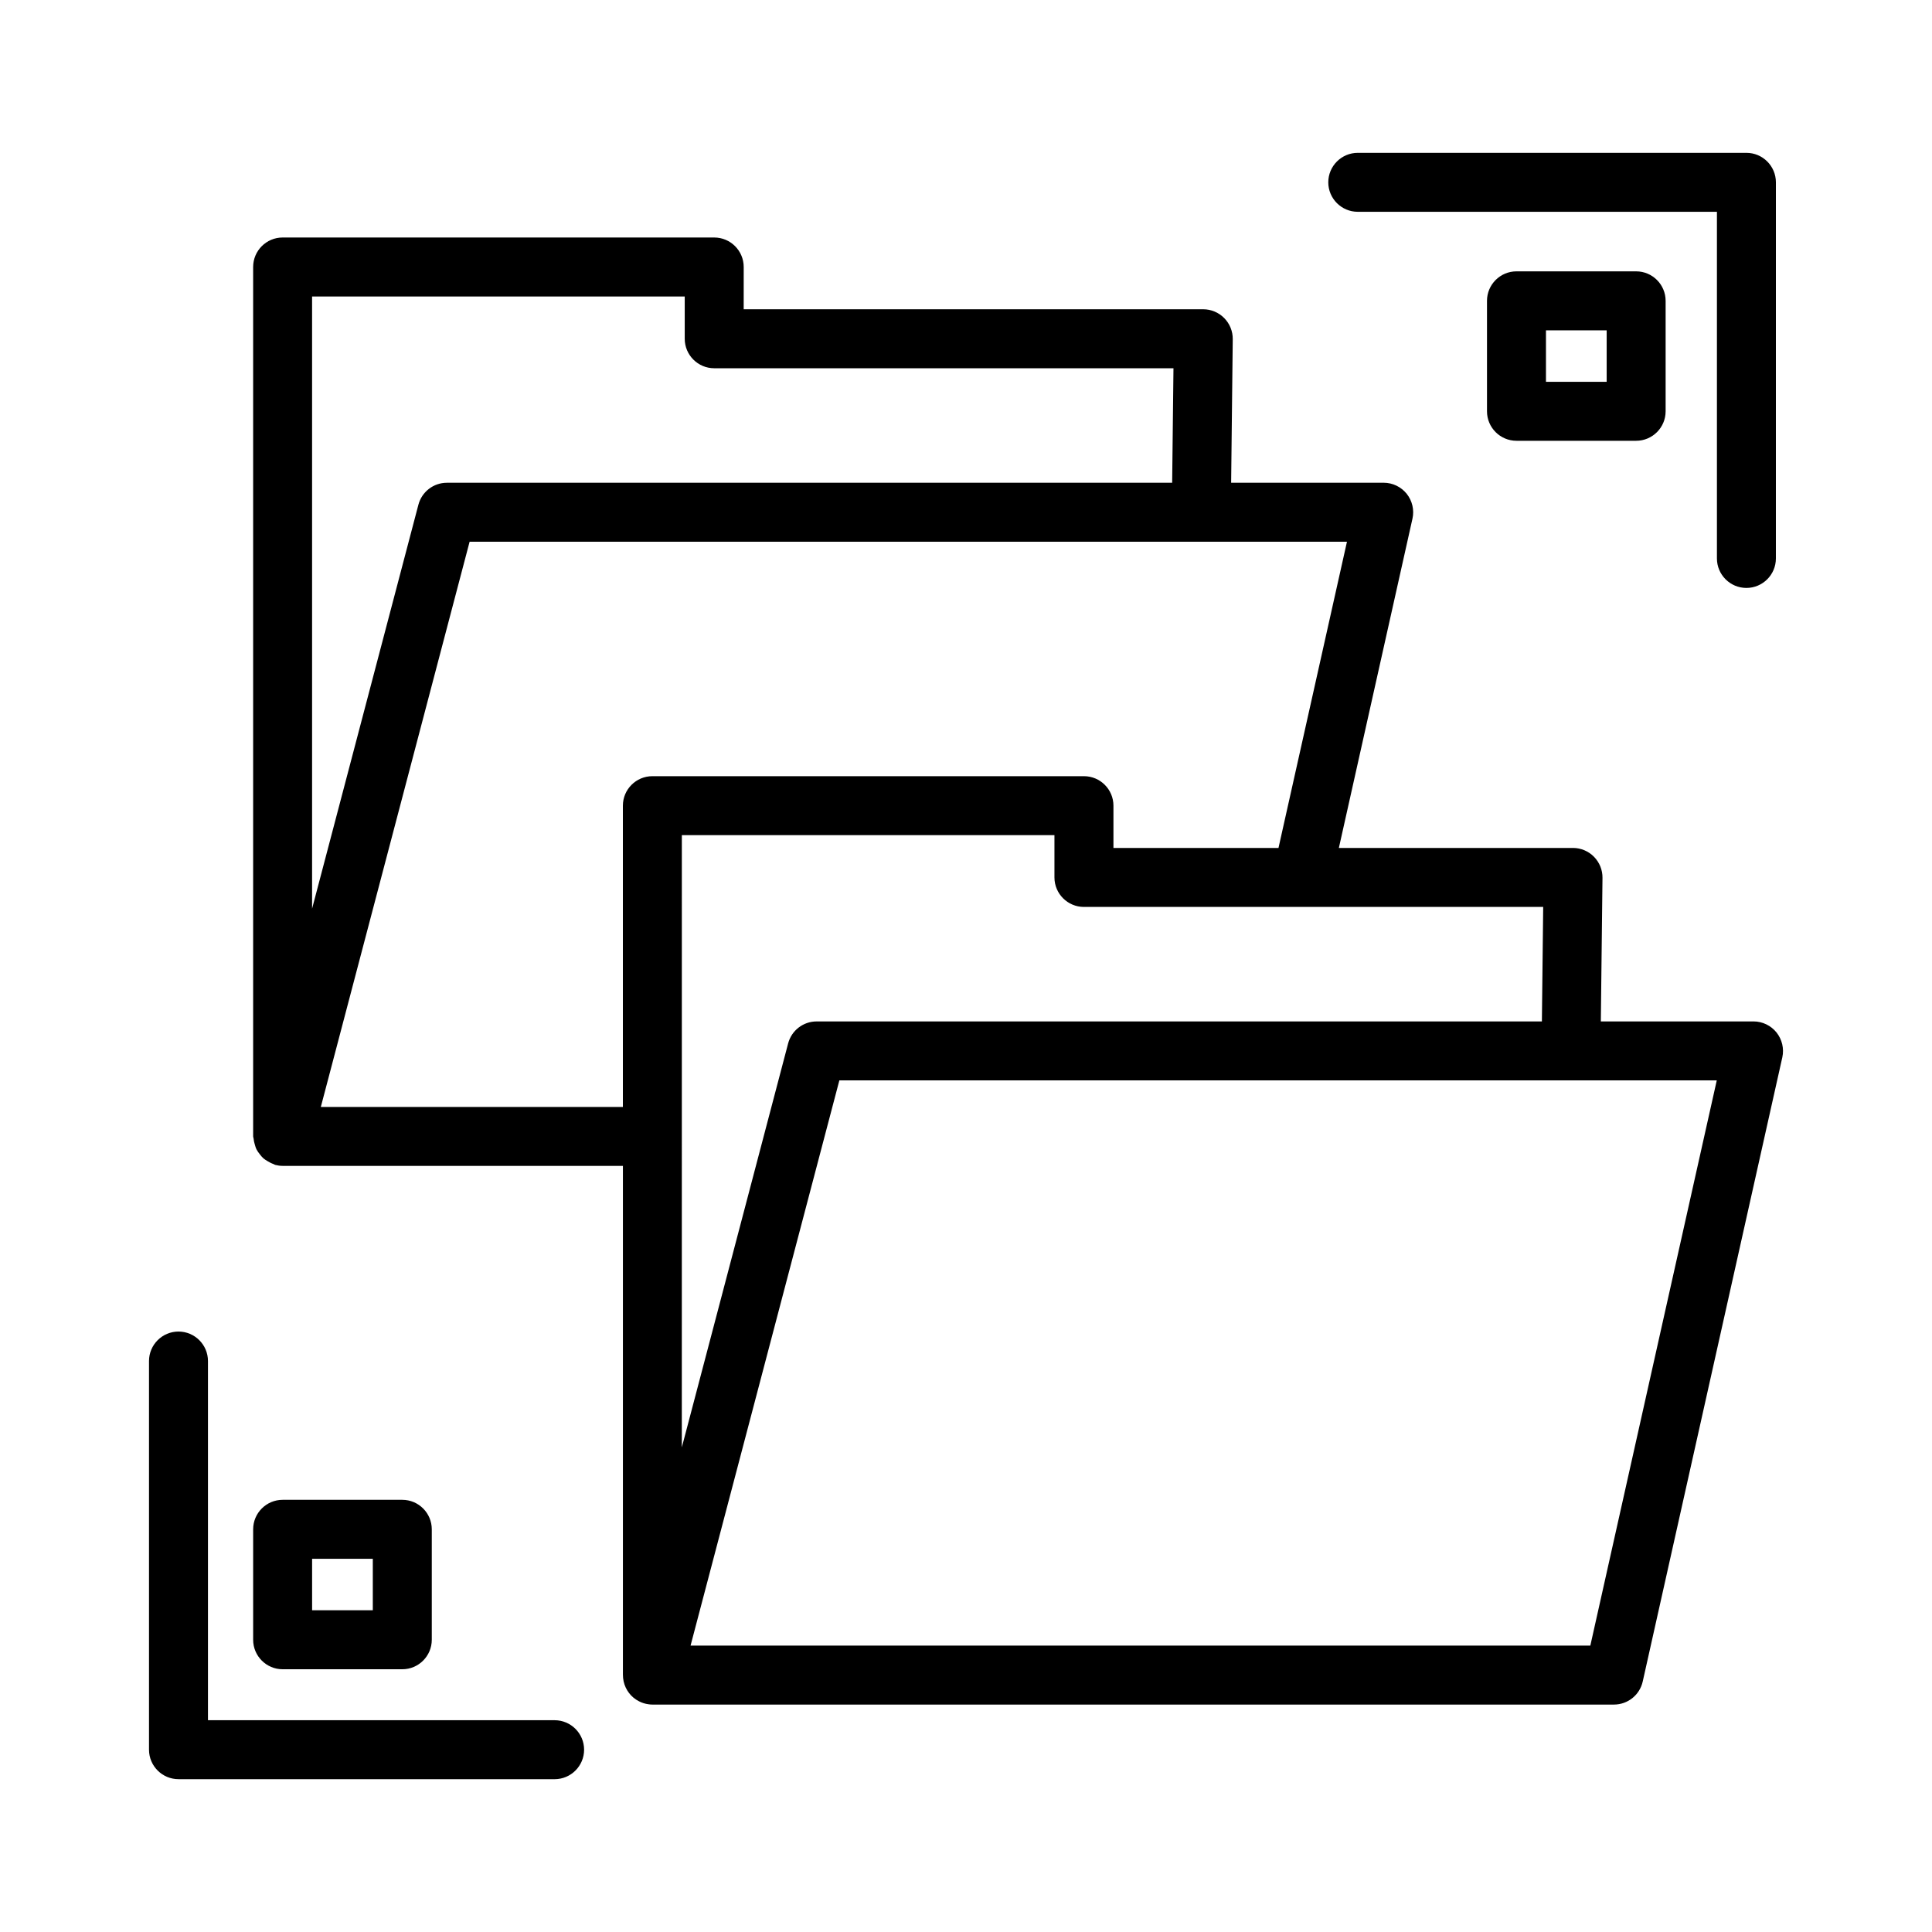 <?xml version="1.0" encoding="UTF-8"?>
<!-- Uploaded to: SVG Repo, www.svgrepo.com, Generator: SVG Repo Mixer Tools -->
<svg fill="#000000" width="800px" height="800px" version="1.1" viewBox="144 144 512 512" xmlns="http://www.w3.org/2000/svg">
 <g>
  <path d="m545.88 215.91c-4.309 0-7.812 3.508-7.812 7.812v29.277c0 4.309 3.508 7.812 7.812 7.812h31.715c4.309 0 7.812-3.508 7.812-7.812v-29.277c0-4.309-3.508-7.812-7.812-7.812zm23.902 29.273h-16.086v-13.645h16.086z"/>
  <path d="m614.8 417.62c-1.484-1.848-3.734-2.934-6.098-2.934h-40.465l0.438-38.062c0.02-2.098-0.801-4.098-2.269-5.586-1.469-1.484-3.469-2.324-5.547-2.324h-62.047l19.508-87.273c0.516-2.305-0.059-4.727-1.523-6.574-1.488-1.848-3.734-2.934-6.098-2.934h-40.434l0.426-38.062c0.02-2.098-0.801-4.098-2.269-5.586-1.469-1.484-3.469-2.324-5.547-2.324h-121.79l0.004-11.207c0-4.309-3.508-7.812-7.812-7.812h-114.38c-4.309 0-7.812 3.508-7.812 7.812v230.41c0 0.203 0.102 0.371 0.117 0.57 0.039 0.531 0.164 1.016 0.309 1.52 0.137 0.477 0.258 0.938 0.48 1.371 0.227 0.453 0.523 0.832 0.832 1.234 0.305 0.395 0.598 0.777 0.973 1.105 0.355 0.316 0.758 0.547 1.176 0.793 0.477 0.285 0.941 0.539 1.477 0.719 0.172 0.059 0.297 0.184 0.473 0.23 0.668 0.172 1.336 0.266 1.984 0.266h90.172v134.77c0 0.629 0.059 1.258 0.191 1.848 0.246 1.125 0.742 2.172 1.41 3.051 0.703 0.934 1.621 1.695 2.688 2.231 0.762 0.398 1.621 0.668 2.516 0.781 0.344 0.059 0.688 0.078 1.012 0.078h0.172 254.65c3.66 0 6.824-2.535 7.625-6.117l36.996-165.42c0.5-2.305-0.07-4.723-1.539-6.574zm-289.34-195.05v11.207c0 4.309 3.508 7.812 7.812 7.812h121.71l-0.348 30.344-192.21 0.004c-3.547 0-6.652 2.402-7.547 5.832l-28.172 107.04v-162.24zm-96.438 214.78 39.43-149.79h193.82 0.094 38.594l-18.148 81.156h-43.738v-11.207c0-4.309-3.508-7.812-7.812-7.812h-114.38c-4.309 0-7.812 3.508-7.812 7.812v79.84zm95.672-72.023h98.746v11.207c0 4.309 3.508 7.812 7.812 7.812h121.71l-0.344 30.344h-192.21c-3.547 0-6.652 2.402-7.547 5.832l-28.172 107.05 0.008-162.25zm240.76 214.78h-238.45l39.434-149.79h193.87 0.078 38.574z"/>
  <path d="m503.82 200.13h95.184v91.867c0 4.309 3.508 7.812 7.812 7.812 4.309 0 7.812-3.508 7.812-7.812l0.004-99.68c0-4.309-3.508-7.812-7.812-7.812h-103c-4.309 0-7.812 3.508-7.812 7.812 0 4.309 3.508 7.812 7.812 7.812z"/>
  <path d="m290.98 599.87h-91.867v-95.184c0-4.309-3.508-7.812-7.812-7.812-4.309 0-7.812 3.508-7.812 7.812v103c0 4.309 3.508 7.812 7.812 7.812l99.68 0.004c4.309 0 7.812-3.508 7.812-7.812 0-4.309-3.504-7.816-7.812-7.816z"/>
  <path d="m218.9 586.37h31.715c4.309 0 7.812-3.508 7.812-7.812v-29.277c0-4.309-3.508-7.812-7.812-7.812h-31.715c-4.309 0-7.812 3.508-7.812 7.812v29.277c-0.004 4.305 3.504 7.812 7.812 7.812zm7.812-29.273h16.086v13.645h-16.086z"/>
 </g>
</svg>